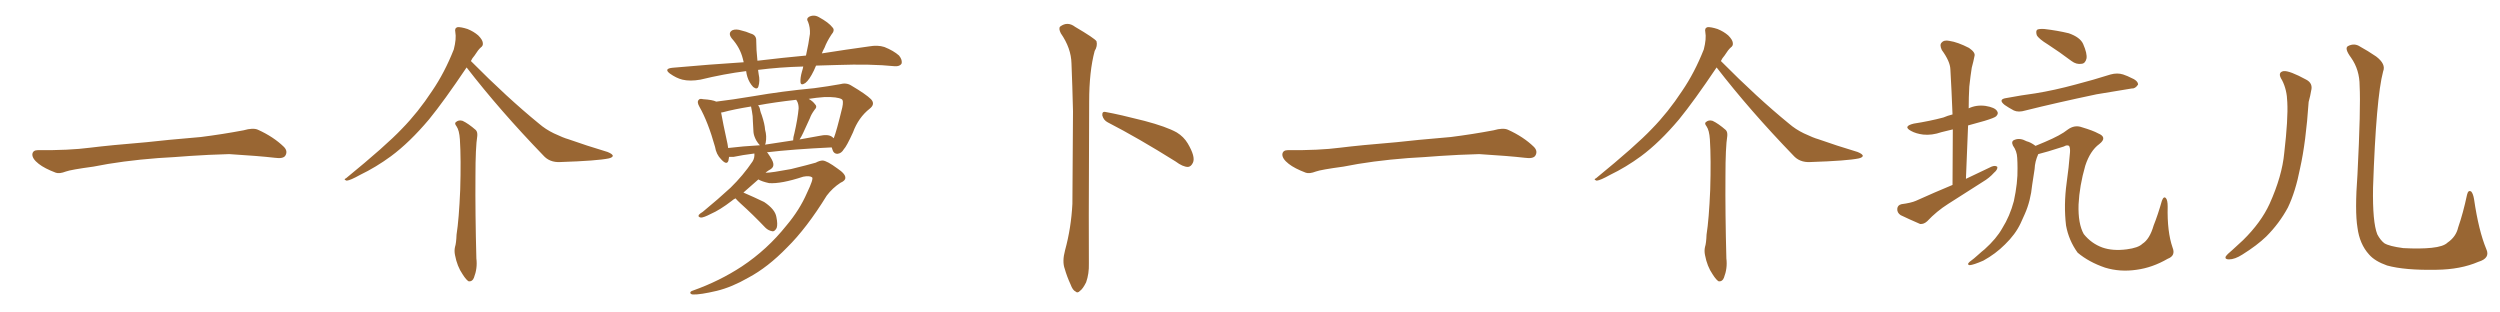 <svg xmlns="http://www.w3.org/2000/svg" xmlns:xlink="http://www.w3.org/1999/xlink" width="1200" height="150"><path fill="#996633" padding="10" d="M75.88 75.88L75.88 75.88L75.88 75.88Q58.59 77.20 44.82 79.98L44.82 79.98Q33.98 81.45 31.64 82.32L31.64 82.32Q28.56 83.50 26.81 82.91L26.81 82.91Q21.39 80.86 18.60 78.66L18.60 78.66Q15.38 76.17 15.53 73.97L15.53 73.97Q15.82 72.07 18.16 72.07L18.16 72.07Q33.11 72.22 43.21 70.90L43.21 70.90Q52.59 69.73 70.31 68.26L70.31 68.26Q79.10 67.24 96.39 65.77L96.39 65.77Q106.79 64.45 116.89 62.55L116.89 62.55Q121.44 61.23 123.78 62.26L123.78 62.26Q131.25 65.63 136.23 70.46L136.23 70.46Q138.28 72.51 136.96 74.71L136.96 74.71Q135.94 76.32 131.84 75.73L131.84 75.73Q124.22 74.85 110.01 73.97L110.01 73.97Q99.61 74.27 91.26 74.85L91.26 74.85Q83.79 75.44 75.88 75.88ZM223.97 32.37L223.97 32.37Q213.13 48.49 205.96 57.28L205.96 57.28Q196.58 68.41 187.65 75L187.65 75Q180.47 80.27 172.85 83.94L172.85 83.94Q168.16 86.57 166.41 86.72L166.41 86.72Q164.65 86.13 166.11 85.55L166.11 85.55Q185.30 69.87 192.92 61.82L192.92 61.82Q200.68 53.91 207.42 43.65L207.42 43.65Q213.43 34.86 217.82 23.73L217.82 23.73Q219.14 18.60 218.55 15.38L218.55 15.38Q218.12 13.48 219.58 13.04L219.58 13.04Q221.19 12.89 224.41 13.92L224.41 13.92Q227.34 15.09 229.54 16.99L229.54 16.99Q231.59 19.04 231.74 20.51L231.74 20.51Q232.03 21.97 230.71 22.85L230.71 22.85Q229.54 23.88 227.78 26.66L227.78 26.66Q226.61 27.98 226.03 29.30L226.03 29.30Q243.60 47.02 258.69 59.33L258.69 59.33Q261.91 62.11 265.87 64.01L265.87 64.01Q270.56 66.21 272.75 66.80L272.75 66.80Q281.40 69.87 291.65 72.95L291.65 72.95Q294.14 73.97 294.14 74.85L294.14 74.85Q293.99 75.59 292.24 76.03L292.24 76.03Q286.67 77.20 268.95 77.78L268.95 77.78Q263.82 78.08 260.74 74.56L260.74 74.56Q239.94 53.03 223.97 32.37ZM219.14 60.64L219.14 60.64L219.14 60.64Q217.97 59.18 218.85 58.59L218.85 58.59Q220.17 57.42 222.07 58.01L222.07 58.01Q224.85 59.33 228.37 62.40L228.37 62.40Q229.25 63.28 229.10 65.19L229.10 65.19Q228.22 70.75 228.22 84.52L228.22 84.52Q228.08 102.39 228.66 124.07L228.66 124.07Q229.25 128.76 227.49 133.30L227.49 133.30Q226.76 135.21 225 135.06L225 135.06Q223.83 134.47 222.07 131.69L222.07 131.69Q219.43 127.88 218.41 122.46L218.41 122.46Q217.97 120.41 218.41 118.51L218.41 118.51Q218.99 116.75 219.14 112.65L219.14 112.65Q220.31 105.18 220.90 91.11L220.90 91.11Q221.34 76.32 220.75 66.94L220.75 66.94Q220.46 62.55 219.14 60.64ZM391.70 31.49L391.70 31.49Q391.11 32.81 390.67 33.84L390.67 33.84Q388.48 38.38 386.57 39.84L386.57 39.84Q384.38 41.31 384.23 39.40L384.23 39.40Q384.08 37.35 384.96 34.28L384.96 34.28Q385.40 32.96 385.55 31.93L385.55 31.93Q374.12 32.23 363.87 33.54L363.87 33.54Q364.01 34.57 364.16 35.60L364.16 35.60Q364.89 38.82 364.01 41.60L364.01 41.60Q363.43 43.21 361.52 41.75L361.52 41.75Q359.62 39.70 358.74 36.91L358.74 36.91Q358.30 35.45 358.15 34.13L358.15 34.13Q347.61 35.45 336.18 38.23L336.18 38.23Q331.20 39.11 327.54 38.23L327.54 38.23Q324.61 37.50 321.53 35.30L321.53 35.30Q318.46 32.96 322.85 32.52L322.85 32.52Q340.72 30.91 356.98 29.88L356.98 29.88Q356.69 29.00 356.54 28.13L356.54 28.13Q355.22 22.85 351.27 18.46L351.27 18.46Q349.22 15.82 351.56 14.50L351.56 14.50Q353.32 13.77 355.96 14.65L355.96 14.65Q358.01 15.09 360.35 16.11L360.35 16.11Q363.13 16.85 362.99 19.63L362.99 19.63Q362.99 23.73 363.57 29.15L363.57 29.15Q375.73 27.69 386.87 26.66L386.87 26.66Q388.18 20.80 388.77 16.26L388.77 16.26Q388.92 13.18 387.89 10.55L387.89 10.55Q386.87 8.94 388.33 8.06L388.33 8.06Q390.67 6.88 393.02 8.20L393.02 8.20Q397.85 10.84 399.61 13.18L399.61 13.18Q400.93 14.50 399.02 16.70L399.02 16.70Q396.83 20.07 395.80 22.85L395.80 22.85Q395.07 24.17 394.48 25.63L394.48 25.63Q406.49 23.73 417.19 22.27L417.19 22.27Q421.29 21.53 424.51 22.56L424.51 22.56Q428.91 24.32 431.54 26.66L431.54 26.66Q433.30 28.86 432.71 30.62L432.71 30.62Q431.84 31.93 429.49 31.79L429.49 31.79Q418.07 30.62 401.66 31.20L401.66 31.20Q396.24 31.35 391.70 31.49ZM387.30 92.72L387.30 92.72Q390.67 85.69 389.79 85.11L389.79 85.11Q388.62 84.23 385.55 84.81L385.55 84.81Q374.85 88.33 369.14 87.89L369.14 87.89Q365.77 87.16 364.01 86.13L364.01 86.13Q360.06 89.65 356.84 92.43L356.84 92.43Q361.96 94.63 366.80 96.97L366.80 96.97Q372.07 100.49 372.66 104.15L372.66 104.15Q373.39 107.67 372.80 109.42L372.80 109.42Q371.92 111.04 370.90 111.04L370.90 111.04Q368.85 110.74 367.38 109.28L367.38 109.28Q361.38 102.98 355.52 97.71L355.52 97.71Q353.91 96.24 353.03 95.21L353.03 95.21Q351.86 95.80 351.27 96.39L351.27 96.39Q345.56 100.78 341.16 102.69L341.16 102.69Q337.79 104.44 336.47 104.44L336.47 104.44Q334.86 104.15 335.45 103.13L335.45 103.13Q335.89 102.54 337.35 101.66L337.35 101.66Q344.82 95.51 350.68 90.09L350.68 90.09Q356.69 84.23 361.23 77.49L361.23 77.49Q362.26 75.88 362.11 73.68L362.11 73.68Q356.25 74.41 352.15 75.29L352.15 75.29Q350.83 75.29 349.95 75.29L349.95 75.29Q349.80 76.17 349.66 77.05L349.66 77.05Q348.93 79.54 346.14 76.46L346.14 76.46Q343.80 74.12 343.21 70.46L343.21 70.46Q339.84 58.45 335.74 51.27L335.74 51.27Q334.42 48.93 335.30 48.05L335.30 48.05Q335.74 47.17 337.50 47.61L337.50 47.61Q342.04 47.90 343.80 48.78L343.80 48.78Q351.27 47.90 361.82 46.14L361.82 46.14Q375.29 43.80 390.82 42.33L390.82 42.33Q397.41 41.46 403.13 40.43L403.13 40.43Q406.20 39.55 408.54 41.02L408.54 41.02Q415.72 45.26 418.07 47.61L418.07 47.61Q420.26 49.95 417.48 52.15L417.48 52.15Q412.06 56.40 409.42 63.57L409.42 63.57Q406.35 70.31 405.03 71.63L405.03 71.63Q403.86 73.68 401.95 73.83L401.95 73.83Q400.05 73.83 399.46 71.48L399.46 71.48Q399.32 70.90 399.17 70.75L399.17 70.75Q380.57 71.63 368.12 73.10L368.12 73.10Q368.41 73.39 368.55 73.54L368.55 73.54Q371.04 77.05 371.19 78.52L371.19 78.52Q371.48 80.13 370.02 81.15L370.02 81.15Q368.70 81.88 367.38 82.91L367.38 82.91Q367.68 82.76 367.82 82.91L367.82 82.91Q370.31 82.91 379.69 81.15L379.69 81.15Q388.04 79.10 391.55 78.08L391.55 78.08Q393.46 77.05 394.92 77.05L394.92 77.05Q396.97 77.20 401.95 80.86L401.95 80.86Q405.91 83.50 405.76 85.40L405.76 85.40Q405.76 86.72 403.42 87.74L403.42 87.74Q399.61 90.23 396.83 93.90L396.83 93.90Q387.16 109.57 377.78 118.80L377.78 118.80Q368.55 128.32 359.18 133.30L359.18 133.30Q351.27 137.84 344.09 139.60L344.09 139.60Q336.04 141.50 332.52 141.36L332.52 141.36Q331.49 141.21 331.35 140.63L331.35 140.63Q331.20 139.89 332.67 139.45L332.67 139.45Q345.41 134.91 356.10 127.88L356.10 127.88Q368.26 119.82 377.49 108.25L377.49 108.25Q383.79 100.78 387.30 92.72ZM399.32 65.63L399.32 65.63Q399.76 65.92 400.20 66.36L400.20 66.36Q401.51 63.13 404.30 51.56L404.30 51.56Q405.03 48.19 404.00 47.61L404.00 47.61Q401.95 46.44 395.80 46.58L395.80 46.58Q391.70 46.88 388.18 47.46L388.18 47.46Q390.23 48.63 391.26 50.10L391.26 50.10Q392.43 51.27 390.97 52.73L390.97 52.73Q389.36 54.93 388.77 56.69L388.77 56.69Q387.01 60.50 385.55 63.72L385.55 63.72Q384.67 65.63 383.79 66.94L383.79 66.94Q388.48 66.06 393.46 65.19L393.46 65.19Q397.41 64.31 399.32 65.63ZM367.24 69.43L367.24 69.43Q373.68 68.41 380.71 67.38L380.71 67.38Q380.71 65.92 381.30 64.01L381.30 64.01Q382.91 56.98 383.35 52.00L383.35 52.00Q383.35 49.80 382.47 48.34L382.47 48.34Q382.18 48.05 382.18 47.90L382.18 47.90Q371.78 49.07 363.87 50.54L363.87 50.54Q364.75 51.56 364.89 53.03L364.89 53.03Q365.19 54.20 365.63 55.22L365.63 55.22Q367.09 59.62 367.24 62.26L367.24 62.26Q368.12 65.33 367.53 68.55L367.53 68.55Q367.38 68.99 367.24 69.43ZM349.51 71.04L349.51 71.04L349.51 71.04Q356.69 70.17 364.75 69.73L364.75 69.73Q363.87 68.85 362.99 67.38L362.99 67.38Q361.82 65.19 361.67 63.43L361.67 63.43Q361.52 60.94 361.38 58.15L361.38 58.15Q361.38 55.66 360.94 53.47L360.94 53.47Q360.64 52.15 360.50 51.12L360.50 51.12Q352.29 52.44 346.88 53.91L346.88 53.91Q346.29 53.91 346.14 54.05L346.14 54.05Q346.88 58.45 349.22 69.14L349.22 69.14Q349.37 70.02 349.51 71.04ZM511.23 120.12L511.23 120.12Q514.16 109.42 514.75 97.85L514.75 97.85Q514.89 74.71 515.04 53.47L515.04 53.47Q514.75 41.16 514.31 30.47L514.31 30.47Q514.16 23.14 509.18 15.97L509.18 15.97Q508.01 13.62 508.89 12.74L508.89 12.74Q512.40 10.11 516.06 12.89L516.06 12.89Q525.29 18.31 526.32 19.78L526.32 19.78Q526.90 22.12 525.44 24.46L525.44 24.46Q522.80 34.28 522.80 48.78L522.80 48.78Q522.51 118.80 522.66 126.42L522.66 126.42Q522.80 131.40 521.34 135.50L521.34 135.50Q519.73 138.72 518.41 139.60L518.41 139.60Q517.24 140.92 516.21 139.89L516.21 139.89Q514.89 139.31 513.87 136.52L513.87 136.52Q512.11 132.71 511.08 129.05L511.08 129.05Q509.77 125.54 511.23 120.12ZM531.74 58.74L531.74 58.74L531.74 58.74Q529.69 57.71 529.10 55.37L529.10 55.37Q528.96 53.32 530.71 53.76L530.71 53.76Q537.30 54.93 549.32 58.01L549.32 58.01Q559.86 60.79 564.84 63.57L564.84 63.57Q568.21 65.63 570.12 68.85L570.12 68.85Q573.93 75.29 572.61 78.08L572.61 78.08Q571.73 79.98 570.26 80.13L570.26 80.13Q567.77 80.13 564.26 77.49L564.26 77.49Q546.24 66.21 531.74 58.74ZM675.88 75.88L675.88 75.88L675.88 75.88Q658.59 77.20 644.82 79.98L644.82 79.98Q633.98 81.45 631.64 82.32L631.64 82.32Q628.56 83.50 626.81 82.91L626.81 82.91Q621.39 80.86 618.60 78.66L618.60 78.66Q615.38 76.17 615.53 73.97L615.53 73.97Q615.82 72.07 618.16 72.07L618.16 72.07Q633.11 72.22 643.21 70.90L643.21 70.90Q652.59 69.73 670.31 68.26L670.31 68.26Q679.10 67.24 696.39 65.77L696.39 65.77Q706.79 64.45 716.89 62.55L716.89 62.55Q721.44 61.23 723.78 62.26L723.78 62.26Q731.25 65.63 736.23 70.46L736.23 70.46Q738.28 72.51 736.96 74.71L736.96 74.71Q735.94 76.32 731.84 75.73L731.84 75.73Q724.22 74.85 710.01 73.97L710.01 73.97Q699.61 74.27 691.26 74.85L691.26 74.85Q683.79 75.44 675.88 75.88ZM823.97 32.37L823.97 32.37Q813.13 48.49 805.96 57.28L805.96 57.28Q796.58 68.41 787.65 75L787.65 75Q780.47 80.27 772.85 83.94L772.85 83.94Q768.16 86.57 766.41 86.72L766.41 86.72Q764.65 86.13 766.11 85.55L766.11 85.55Q785.30 69.87 792.92 61.82L792.92 61.82Q800.68 53.91 807.42 43.65L807.42 43.65Q813.43 34.86 817.82 23.73L817.82 23.73Q819.14 18.60 818.55 15.38L818.55 15.38Q818.12 13.48 819.58 13.04L819.58 13.04Q821.19 12.89 824.41 13.92L824.41 13.92Q827.34 15.09 829.54 16.99L829.54 16.99Q831.59 19.04 831.74 20.51L831.74 20.51Q832.03 21.97 830.71 22.85L830.71 22.85Q829.54 23.88 827.78 26.66L827.78 26.66Q826.61 27.98 826.03 29.30L826.03 29.30Q843.60 47.02 858.69 59.33L858.69 59.33Q861.91 62.11 865.87 64.01L865.87 64.01Q870.56 66.21 872.75 66.80L872.75 66.80Q881.40 69.87 891.65 72.95L891.65 72.95Q894.14 73.97 894.14 74.85L894.14 74.85Q893.99 75.59 892.24 76.03L892.24 76.03Q886.67 77.20 868.95 77.78L868.95 77.78Q863.82 78.08 860.74 74.56L860.74 74.56Q839.94 53.03 823.97 32.37ZM819.14 60.64L819.14 60.64L819.14 60.64Q817.97 59.18 818.85 58.59L818.85 58.59Q820.17 57.42 822.07 58.01L822.07 58.01Q824.85 59.33 828.37 62.40L828.37 62.40Q829.25 63.28 829.10 65.19L829.10 65.19Q828.22 70.75 828.22 84.52L828.22 84.52Q828.08 102.39 828.66 124.07L828.66 124.07Q829.25 128.76 827.49 133.30L827.49 133.30Q826.76 135.21 825 135.06L825 135.06Q823.83 134.47 822.07 131.69L822.07 131.69Q819.43 127.88 818.41 122.46L818.41 122.46Q817.97 120.41 818.41 118.51L818.41 118.51Q818.99 116.75 819.14 112.65L819.14 112.65Q820.31 105.18 820.90 91.11L820.90 91.11Q821.34 76.32 820.75 66.94L820.75 66.94Q820.46 62.55 819.14 60.64ZM937.21 88.77L937.21 88.77Q937.35 74.85 937.35 62.11L937.35 62.11Q934.28 62.84 931.93 63.43L931.93 63.43Q927.25 65.04 923.14 64.60L923.14 64.60Q919.63 64.16 917.29 62.84L917.29 62.84Q913.18 60.64 918.60 59.33L918.60 59.33Q926.22 58.15 932.81 56.40L932.81 56.40Q934.86 55.52 937.21 54.93L937.21 54.93Q936.77 43.51 936.18 33.25L936.18 33.25Q936.04 29.44 932.08 24.02L932.08 24.02Q930.91 21.53 931.93 20.51L931.93 20.51Q933.11 19.04 935.74 19.63L935.74 19.63Q939.70 20.21 945.12 23.00L945.12 23.00Q948.34 25.20 947.75 26.95L947.75 26.95Q947.31 29.30 946.44 32.52L946.44 32.52Q945.85 36.18 945.26 41.60L945.26 41.60Q944.97 46.73 944.97 52.00L944.97 52.00Q948.63 50.24 953.03 50.83L953.03 50.83Q957.57 51.56 958.59 53.32L958.59 53.32Q959.47 54.49 958.15 55.81L958.15 55.81Q957.42 56.54 952.59 58.01L952.59 58.01Q948.34 59.18 944.68 60.21L944.68 60.21Q944.24 72.66 943.65 85.84L943.65 85.84Q950.10 82.76 955.96 79.98L955.96 79.98Q957.86 79.25 958.74 80.13L958.74 80.13Q958.89 81.45 957.13 82.91L957.13 82.91Q954.93 85.40 951.71 87.30L951.71 87.30Q943.51 92.58 935.16 97.85L935.16 97.85Q929.59 101.37 925.05 106.20L925.05 106.20Q923.44 107.67 921.68 107.52L921.68 107.52Q916.26 105.18 912.30 103.27L912.30 103.27Q910.55 102.10 910.69 100.20L910.69 100.20Q910.84 98.44 912.74 98.00L912.74 98.00Q917.29 97.41 919.63 96.39L919.63 96.39Q928.71 92.29 937.21 88.77ZM983.06 21.39L983.06 21.39Q978.52 18.60 977.64 16.85L977.64 16.85Q977.05 14.79 977.93 14.21L977.93 14.21Q978.96 13.77 981.30 13.92L981.30 13.92Q987.60 14.65 993.02 15.97L993.02 15.97Q998.44 17.87 999.90 21.09L999.90 21.09Q1001.95 25.78 1001.51 28.13L1001.51 28.13Q1000.93 30.47 999.17 30.62L999.17 30.62Q996.68 31.05 994.34 29.30L994.34 29.30Q988.48 24.90 983.06 21.39ZM963.28 47.02L963.28 47.02Q970.31 45.70 976.90 44.82L976.90 44.82Q985.99 43.36 996.24 40.58L996.24 40.58Q1004.74 38.38 1013.09 35.74L1013.09 35.74Q1016.31 34.86 1019.09 35.74L1019.09 35.74Q1021.58 36.62 1022.61 37.21L1022.61 37.21Q1026.27 38.67 1026.27 40.58L1026.27 40.58Q1024.95 42.63 1023.19 42.48L1023.19 42.48Q1015.58 43.80 1006.35 45.26L1006.35 45.26Q986.87 49.37 972.22 53.03L972.22 53.03Q968.85 54.05 966.65 53.03L966.65 53.03Q964.16 51.71 962.26 50.39L962.26 50.39Q958.74 47.61 963.28 47.02ZM1040.48 124.22L1040.48 124.22L1040.48 124.22Q1033.15 128.47 1025.54 129.49L1025.54 129.49Q1017.63 130.66 1010.45 128.47L1010.45 128.47Q1002.69 125.83 997.27 121.29L997.27 121.29Q993.02 115.43 991.70 108.25L991.70 108.25Q990.53 98.44 991.99 87.74L991.99 87.74Q993.02 80.57 993.60 73.10L993.60 73.10Q993.75 71.04 993.16 70.02L993.16 70.02Q992.14 69.43 990.67 70.31L990.67 70.31Q982.03 73.10 978.37 73.97L978.37 73.97Q976.76 77.49 976.61 81.15L976.61 81.15Q976.03 84.81 975.44 88.77L975.44 88.77Q974.71 96.39 971.92 102.69L971.92 102.69Q970.90 104.88 969.87 107.23L969.87 107.23Q967.38 112.50 962.40 117.33L962.40 117.33Q957.86 121.88 952.00 125.10L952.00 125.10Q947.31 127.15 945.41 127.29L945.41 127.29Q943.95 127.00 945.41 125.68L945.41 125.68Q947.61 124.07 949.51 122.31L949.51 122.31Q951.27 120.70 952.59 119.68L952.59 119.68Q958.30 114.55 961.08 109.57L961.08 109.57Q964.75 103.71 966.65 96.53L966.65 96.53Q968.55 87.74 968.41 80.71L968.41 80.71Q968.41 78.08 968.26 75.73L968.26 75.73Q968.12 72.51 966.21 69.87L966.21 69.87Q965.19 67.68 967.09 67.09L967.09 67.09Q969.58 66.06 972.80 67.82L972.80 67.82Q974.71 68.26 977.05 70.02L977.05 70.02Q979.25 69.14 981.59 68.12L981.59 68.12Q989.21 64.89 992.43 62.26L992.43 62.26Q995.80 59.77 999.32 61.08L999.32 61.08Q1004.74 62.70 1007.08 64.01L1007.08 64.01Q1011.77 65.92 1007.67 69.14L1007.67 69.14Q1003.27 72.36 1000.93 79.54L1000.93 79.54Q998.14 89.21 997.71 98.14L997.71 98.14Q997.41 107.37 1000.20 112.35L1000.20 112.35Q1003.86 116.89 1009.13 118.80L1009.13 118.80Q1014.11 120.56 1020.85 119.68L1020.85 119.68Q1026.42 118.95 1028.32 117.04L1028.32 117.04Q1031.84 114.84 1033.74 108.25L1033.74 108.25Q1035.79 103.13 1037.70 96.39L1037.70 96.39Q1038.57 94.04 1039.60 95.07L1039.60 95.07Q1040.48 95.95 1040.48 99.17L1040.48 99.17Q1040.19 111.18 1042.82 118.80L1042.82 118.80Q1044.43 122.75 1040.48 124.22ZM1095.41 38.53L1095.41 38.53Q1092.92 34.72 1096.14 34.13L1096.14 34.13Q1098.93 33.84 1106.98 38.23L1106.98 38.23Q1110.35 39.99 1109.33 43.65L1109.33 43.65Q1109.03 45.70 1108.15 48.93L1108.15 48.93Q1106.84 68.26 1104.05 80.71L1104.05 80.71Q1101.86 91.99 1098.19 99.61L1098.19 99.61Q1094.09 107.23 1087.79 113.53L1087.79 113.53Q1083.40 117.77 1076.37 122.17L1076.37 122.17Q1072.71 124.51 1069.92 124.51L1069.92 124.51Q1067.87 124.51 1068.31 123.19L1068.31 123.19Q1069.04 122.02 1071.39 120.12L1071.39 120.12Q1073.88 117.92 1076.66 115.28L1076.66 115.28Q1085.30 106.79 1089.40 97.85L1089.40 97.85Q1095.41 84.52 1096.44 73.39L1096.44 73.39Q1098.34 56.98 1097.90 49.07L1097.90 49.07Q1097.75 43.07 1095.41 38.53ZM1193.41 119.53L1193.41 119.53L1193.41 119.53Q1195.46 123.93 1189.60 125.68L1189.60 125.68Q1181.10 129.35 1169.53 129.49L1169.53 129.49Q1154.30 129.79 1145.80 127.44L1145.80 127.44Q1139.94 125.39 1137.16 122.17L1137.16 122.17Q1132.62 117.19 1131.59 109.28L1131.59 109.28Q1130.27 101.37 1131.59 83.64L1131.59 83.64Q1133.20 51.71 1132.62 41.16L1132.62 41.16Q1132.62 33.54 1128.52 27.69L1128.52 27.69Q1125.15 23.14 1127.05 22.12L1127.05 22.12Q1130.13 20.51 1132.91 22.41L1132.91 22.41Q1136.43 24.32 1140.53 27.10L1140.53 27.10Q1145.36 30.76 1143.90 34.28L1143.90 34.28Q1140.53 46.88 1139.06 90.09L1139.06 90.09Q1138.77 106.64 1141.11 112.50L1141.11 112.50Q1142.58 115.28 1144.48 116.75L1144.48 116.75Q1146.83 118.21 1153.56 119.09L1153.56 119.09Q1161.77 119.53 1167.19 118.95L1167.19 118.95Q1172.90 118.36 1174.80 116.46L1174.80 116.46Q1178.91 113.67 1179.93 109.13L1179.93 109.13Q1182.28 102.39 1184.18 93.46L1184.18 93.46Q1184.77 90.97 1186.23 91.99L1186.23 91.99Q1187.11 93.02 1187.55 95.65L1187.55 95.65Q1189.75 110.74 1193.41 119.53Z"/></svg>